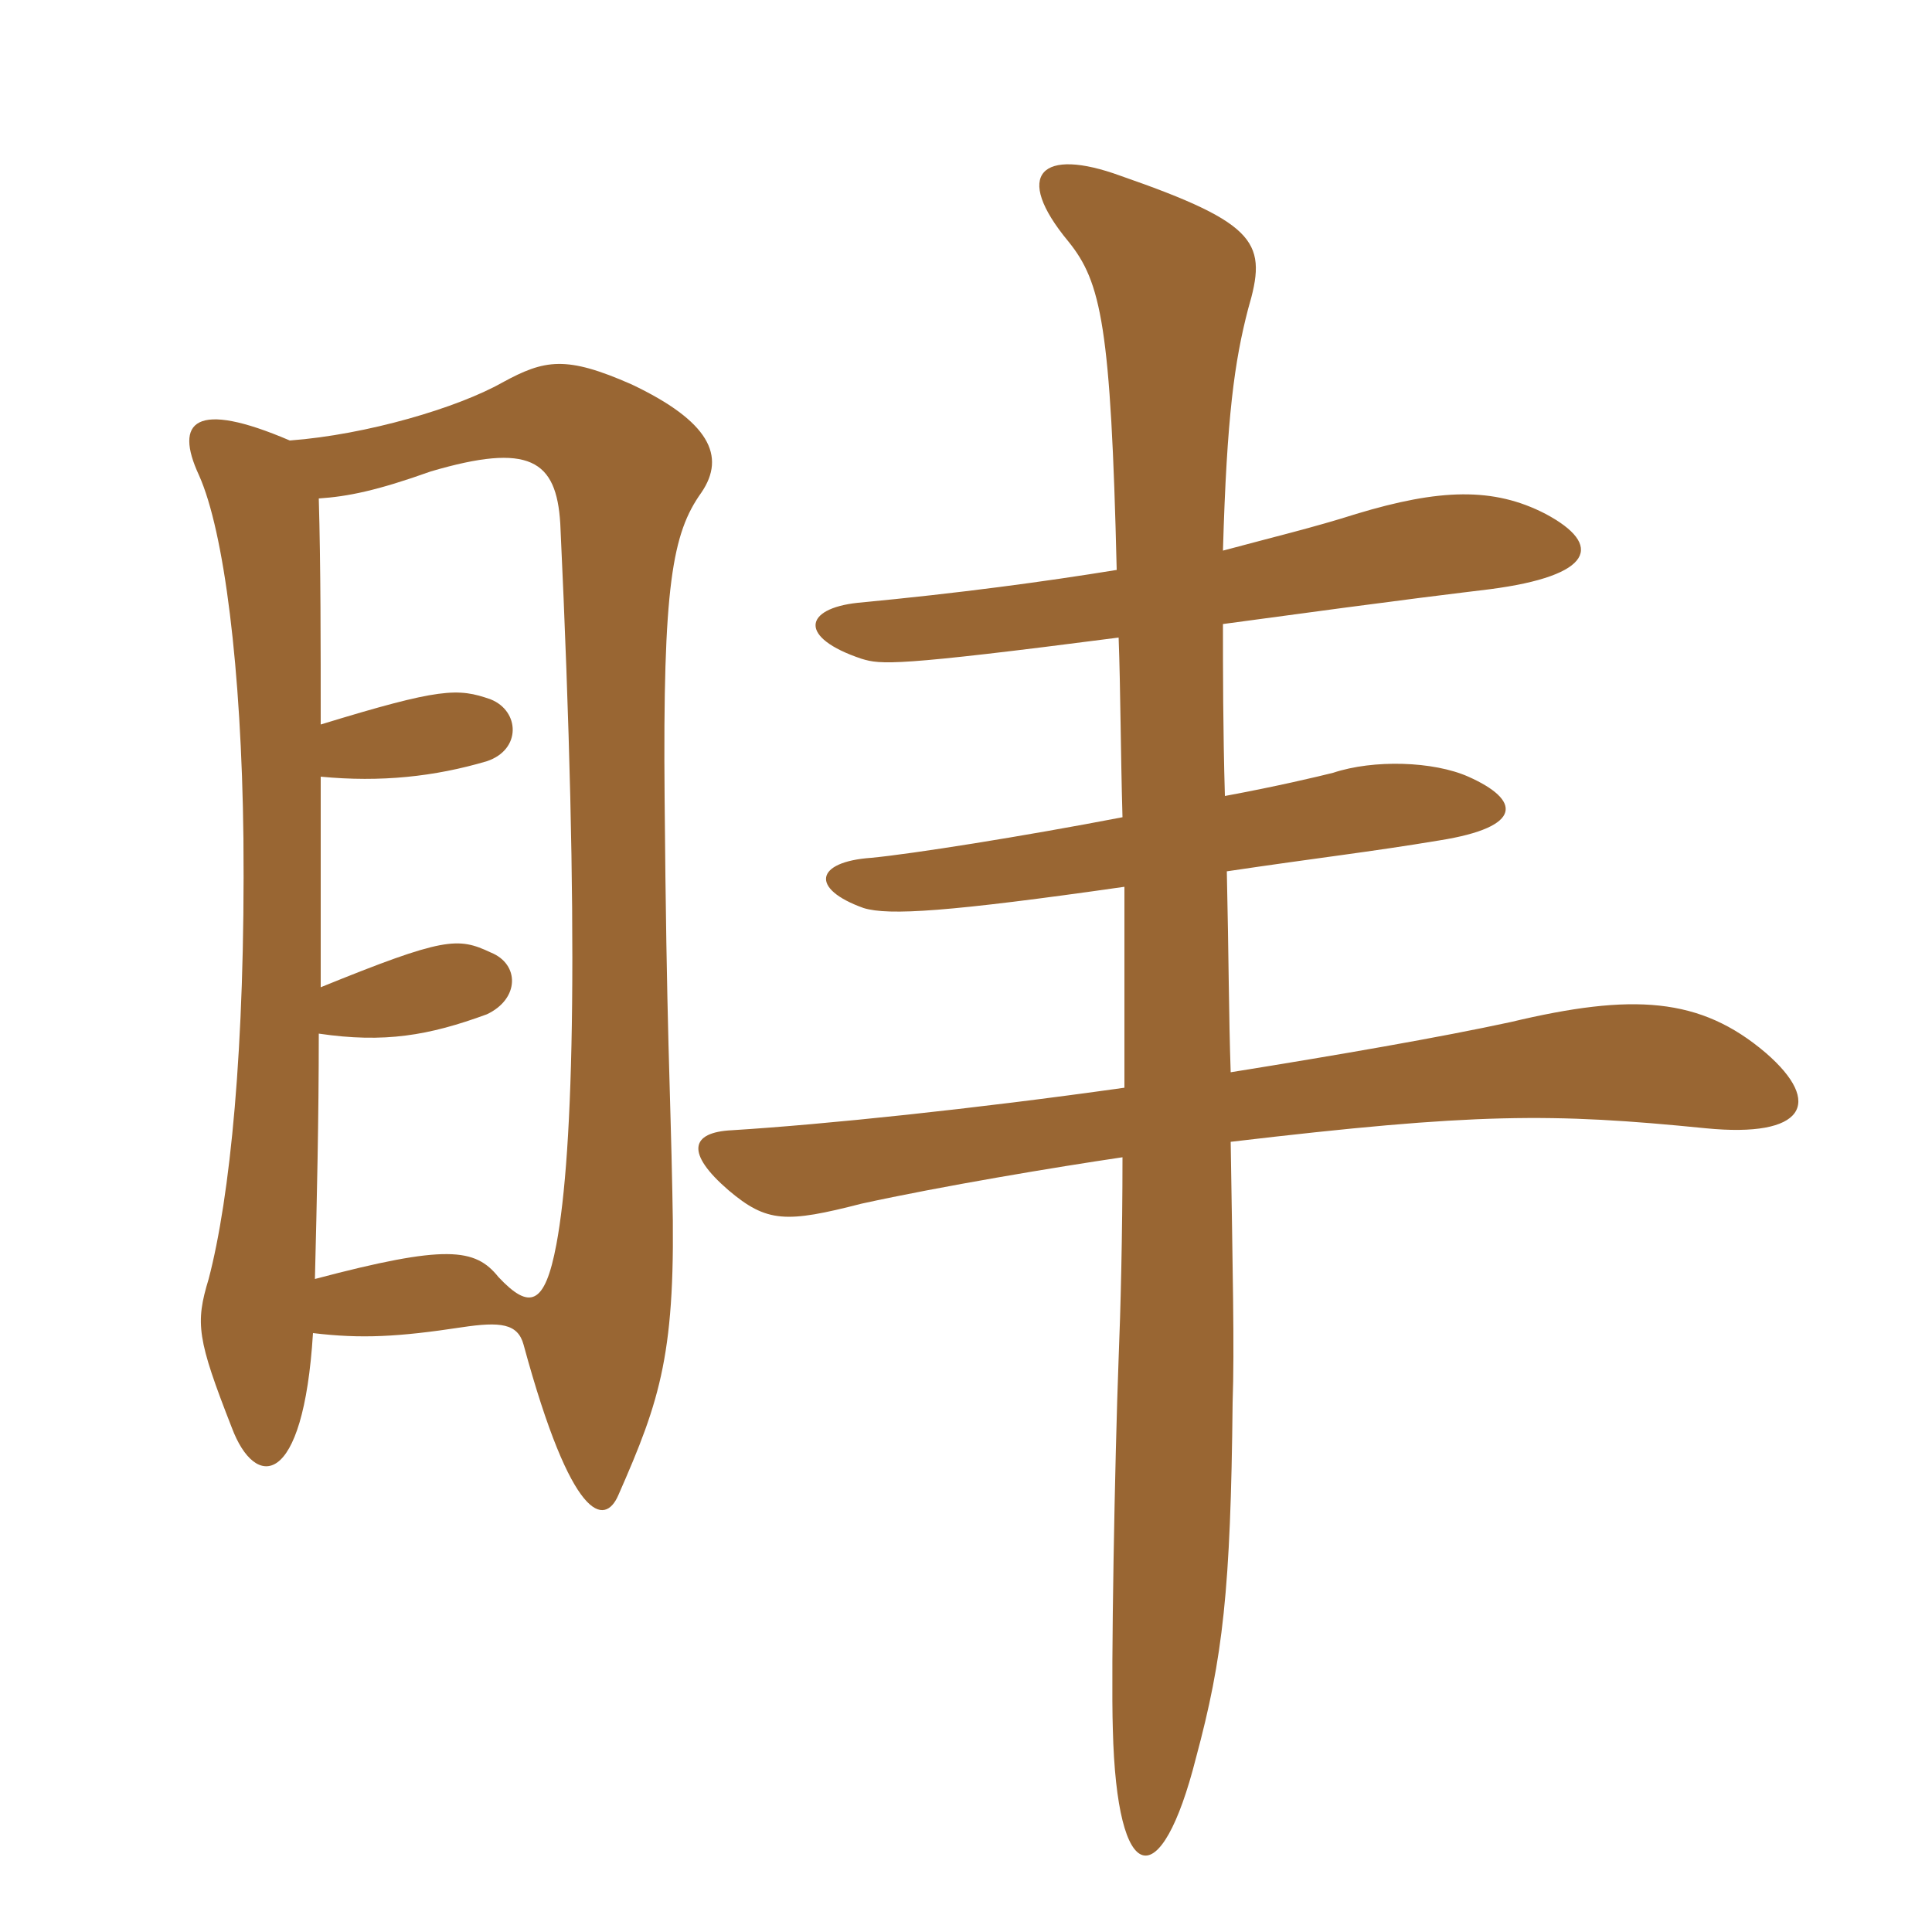 <svg xmlns="http://www.w3.org/2000/svg" xmlns:xlink="http://www.w3.org/1999/xlink" width="150" height="150"><path fill="#996633" padding="10" d="M24.30 103.50C28.05 103.95 30.90 103.80 35.85 103.05C38.85 102.60 40.20 102.75 40.65 104.40C44.40 118.20 46.95 118.50 48 116.10C51.30 108.60 52.50 105 52.20 92.55C52.05 84.60 51.75 79.95 51.60 61.95C51.45 45.45 52.20 41.40 54.45 38.25C56.40 35.40 55.05 32.70 49.05 29.85C43.95 27.60 42.30 27.90 39 29.70C35.55 31.65 28.50 33.75 22.50 34.20C15.15 31.05 13.50 32.70 15.45 36.90C17.40 41.25 18.75 51.90 18.90 65.10C19.05 81.45 17.85 93 16.20 99.30C15.15 102.75 15.30 103.95 18 110.85C19.80 115.65 23.55 115.65 24.30 103.50ZM24.75 38.70C27 38.55 29.25 38.10 33.45 36.60C41.10 34.35 43.20 35.70 43.50 40.65C45 72.60 44.55 89.40 43.20 96.60C42.30 101.40 41.10 101.70 38.70 99.15C36.90 96.90 34.65 96.60 24.45 99.30C24.60 93.30 24.75 86.85 24.75 80.25C29.85 81 33.30 80.40 37.80 78.75C40.35 77.55 40.35 74.85 38.10 73.95C35.55 72.75 34.50 72.75 24.90 76.65C24.90 71.25 24.90 65.70 24.90 60.30C29.55 60.75 33.75 60.30 37.80 59.10C40.50 58.20 40.35 55.20 38.10 54.30C35.55 53.40 34.20 53.40 24.90 56.25C24.90 49.95 24.90 43.95 24.75 38.70ZM86.85 49.50C87 53.55 87 58.20 87.15 63.45C79.35 64.95 70.80 66.30 67.65 66.60C63.30 66.90 62.85 69 67.05 70.50C69 71.10 73.65 70.80 87.30 68.85C87.30 73.80 87.30 78 87.30 84.45C75.60 86.10 64.05 87.30 56.85 87.75C53.55 87.90 53.25 89.55 56.55 92.40C59.55 94.95 61.05 94.95 66.90 93.45C73.05 92.10 82.05 90.60 87.15 89.85C87.15 95.85 87 101.85 86.85 105.45C86.55 113.40 86.25 129.75 86.40 134.25C86.70 146.70 90.15 147.15 92.85 136.50C94.95 128.70 95.55 123.45 95.70 108.90C95.85 104.70 95.70 98.55 95.55 88.65C114.60 86.40 120.45 86.40 132.45 87.60C140.10 88.35 141.60 85.65 137.10 81.75C132 77.40 126.75 77.10 117.30 79.35C111.75 80.55 103.95 81.90 95.55 83.25C95.40 78.90 95.40 74.25 95.25 67.65C102.30 66.60 106.35 66.15 111.75 65.25C118.35 64.20 118.05 62.10 114 60.30C111.30 59.10 106.65 58.95 103.50 60C102.30 60.30 99.15 61.05 95.10 61.80C94.95 56.55 94.95 52.05 94.95 48.45C110.40 46.35 113.25 46.05 115.65 45.75C123.75 44.70 124.50 42.30 120 39.90C115.95 37.80 111.75 37.95 105.30 39.90C102 40.95 98.85 41.70 94.95 42.75C95.25 32.25 95.85 28.05 96.90 24C98.40 18.90 97.80 17.40 87 13.65C80.85 11.40 78.60 13.50 82.95 18.75C85.50 21.90 86.25 25.35 86.70 44.25C81.15 45.15 74.55 46.05 66.60 46.80C62.40 47.25 61.95 49.50 66.90 51.15C68.40 51.60 69.45 51.75 86.85 49.50Z"/></svg>